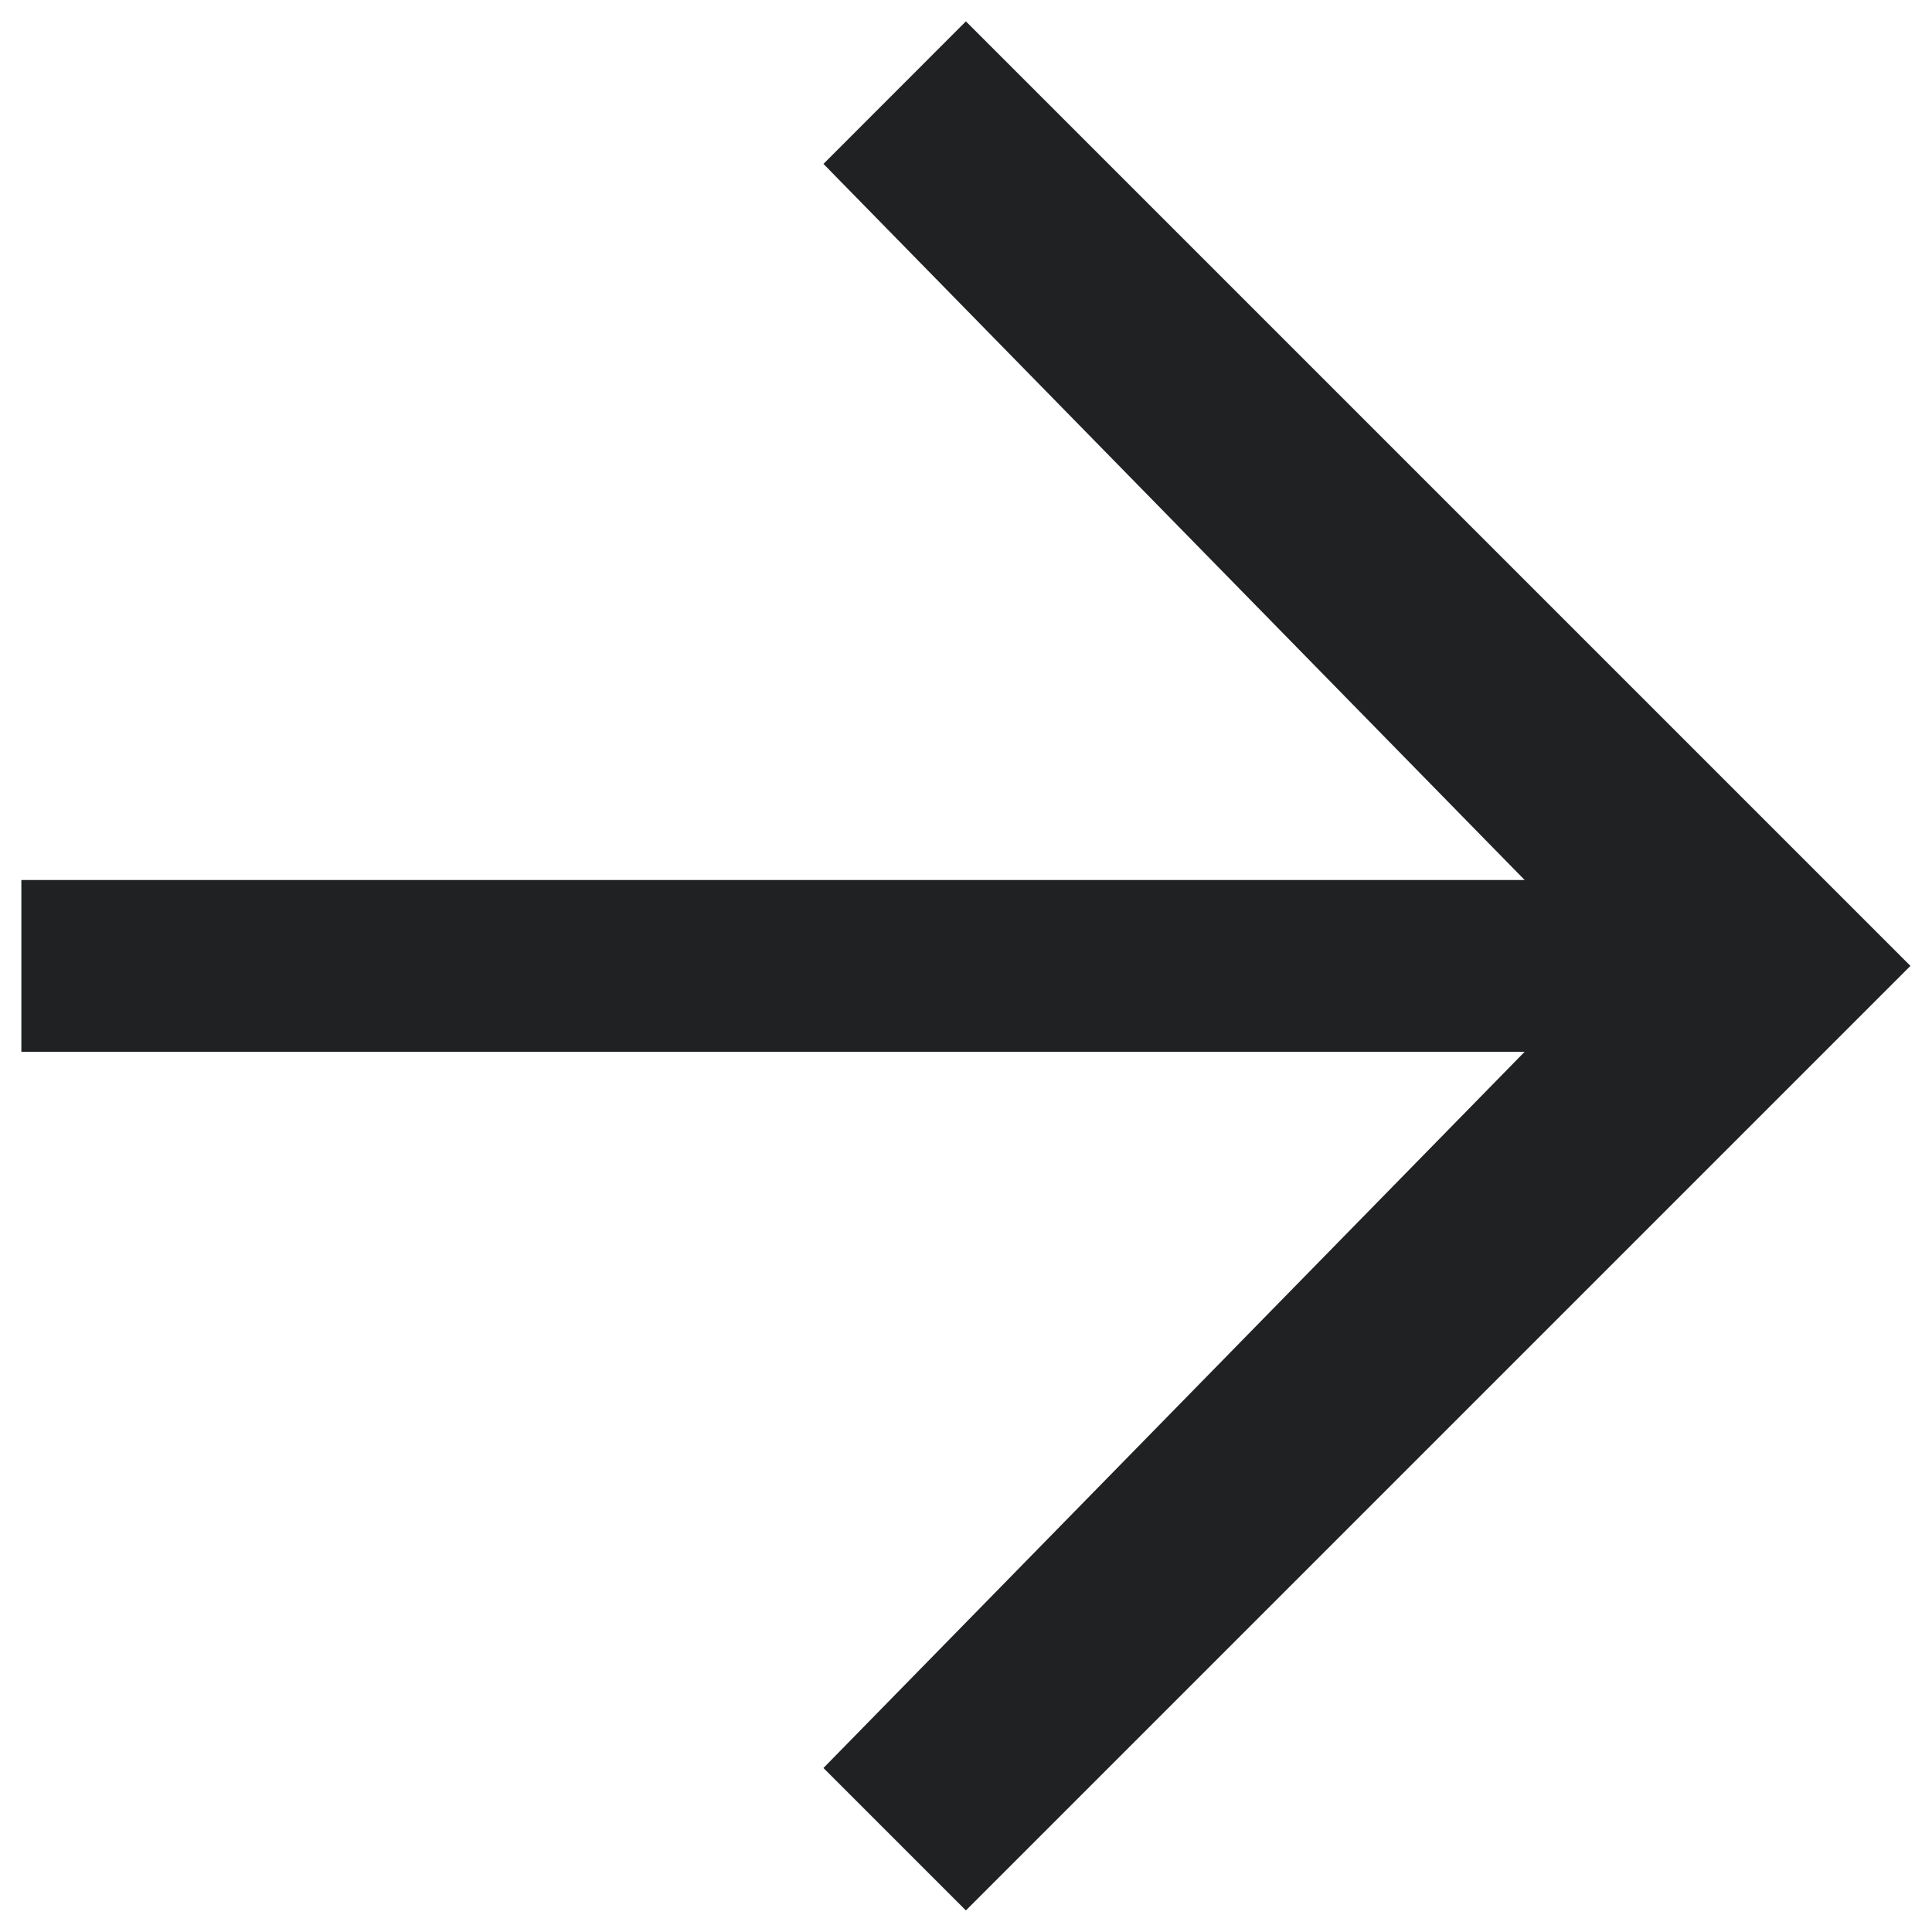 <svg width="18" height="18" viewBox="0 0 18 18" fill="none" xmlns="http://www.w3.org/2000/svg">
<path fill-rule="evenodd" clip-rule="evenodd" d="M8.999 0.199L17.799 8.999L8.999 17.799L7.672 16.472L14.205 9.799H0.199V8.199H14.205L7.672 1.527L8.999 0.199Z" fill="#1F2122"/>
</svg>
